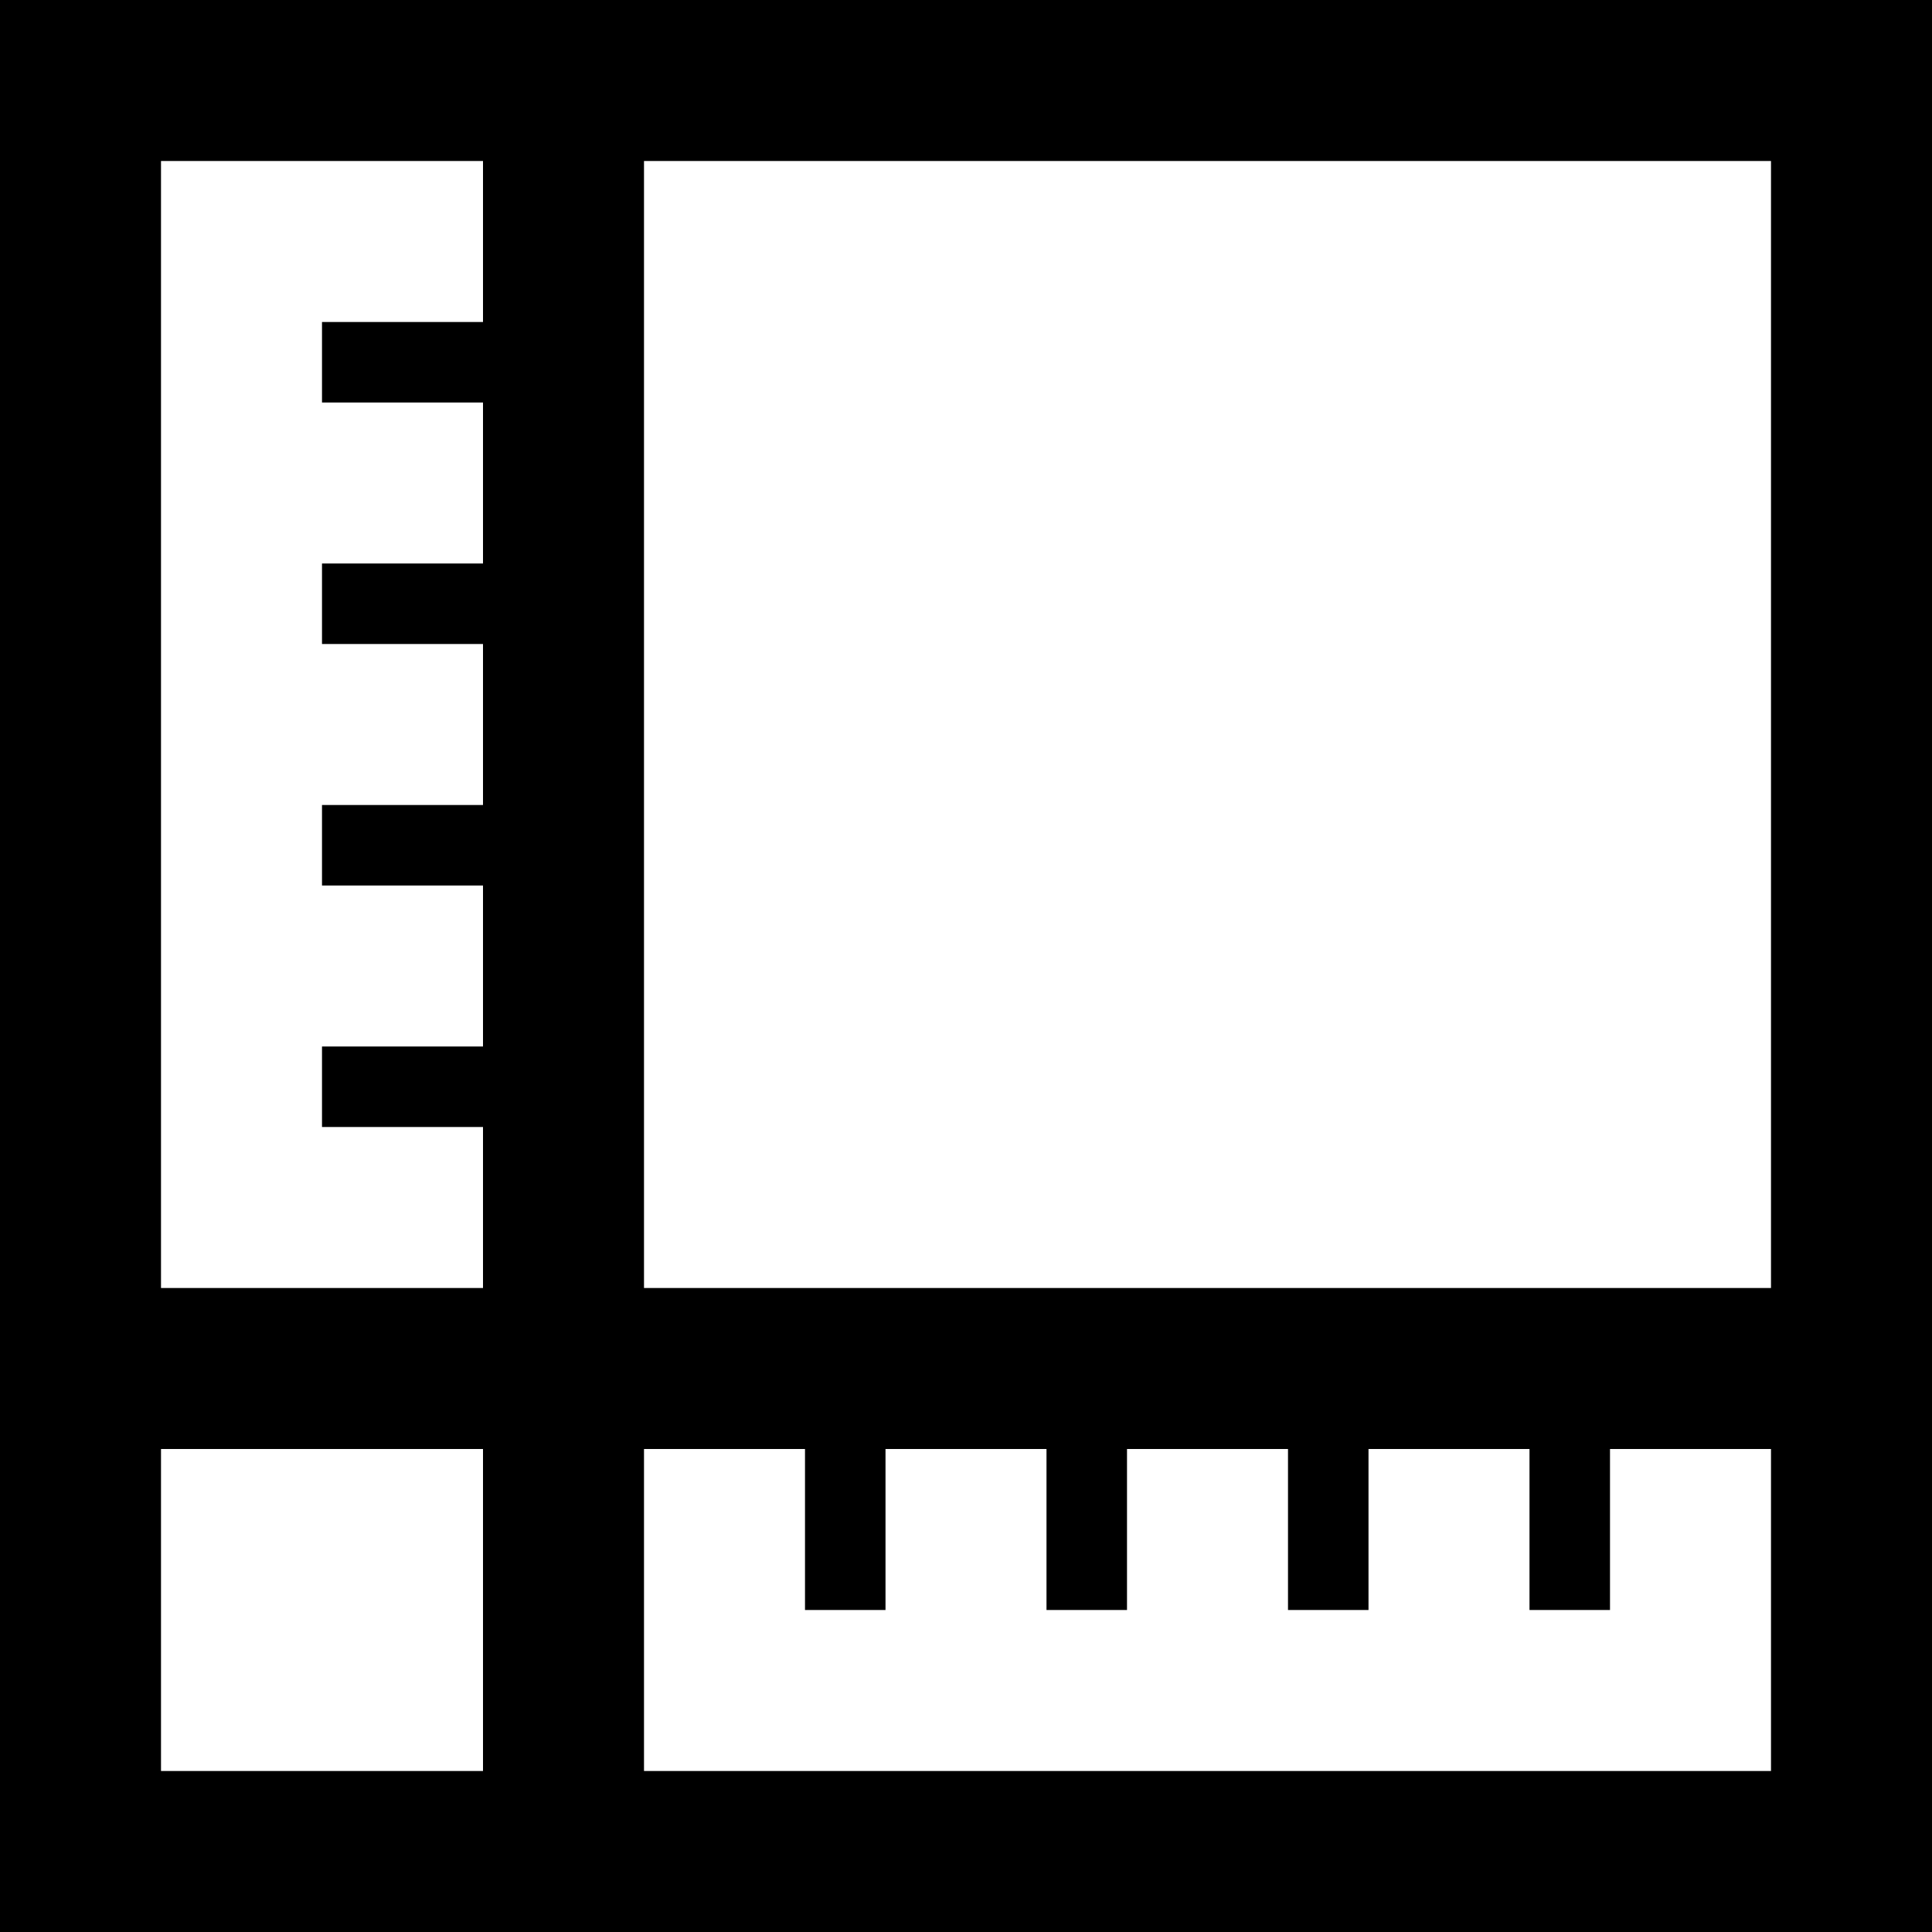 <svg xmlns="http://www.w3.org/2000/svg" width="24" height="24" viewBox="0 0 24 24"><path d="M8 0h-8v24h24v-24h-16zm-2 22h-4v-4h4v4zm0-18h-2v1h2v2h-2v1h2v2h-2v1h2v2h-2v1h2v2h-4v-14h4v2zm16 18h-14v-4h2v2h1v-2h2v2h1v-2h2v2h1v-2h2v2h1v-2h2v4zm0-6h-14v-14h14v14z"/></svg>